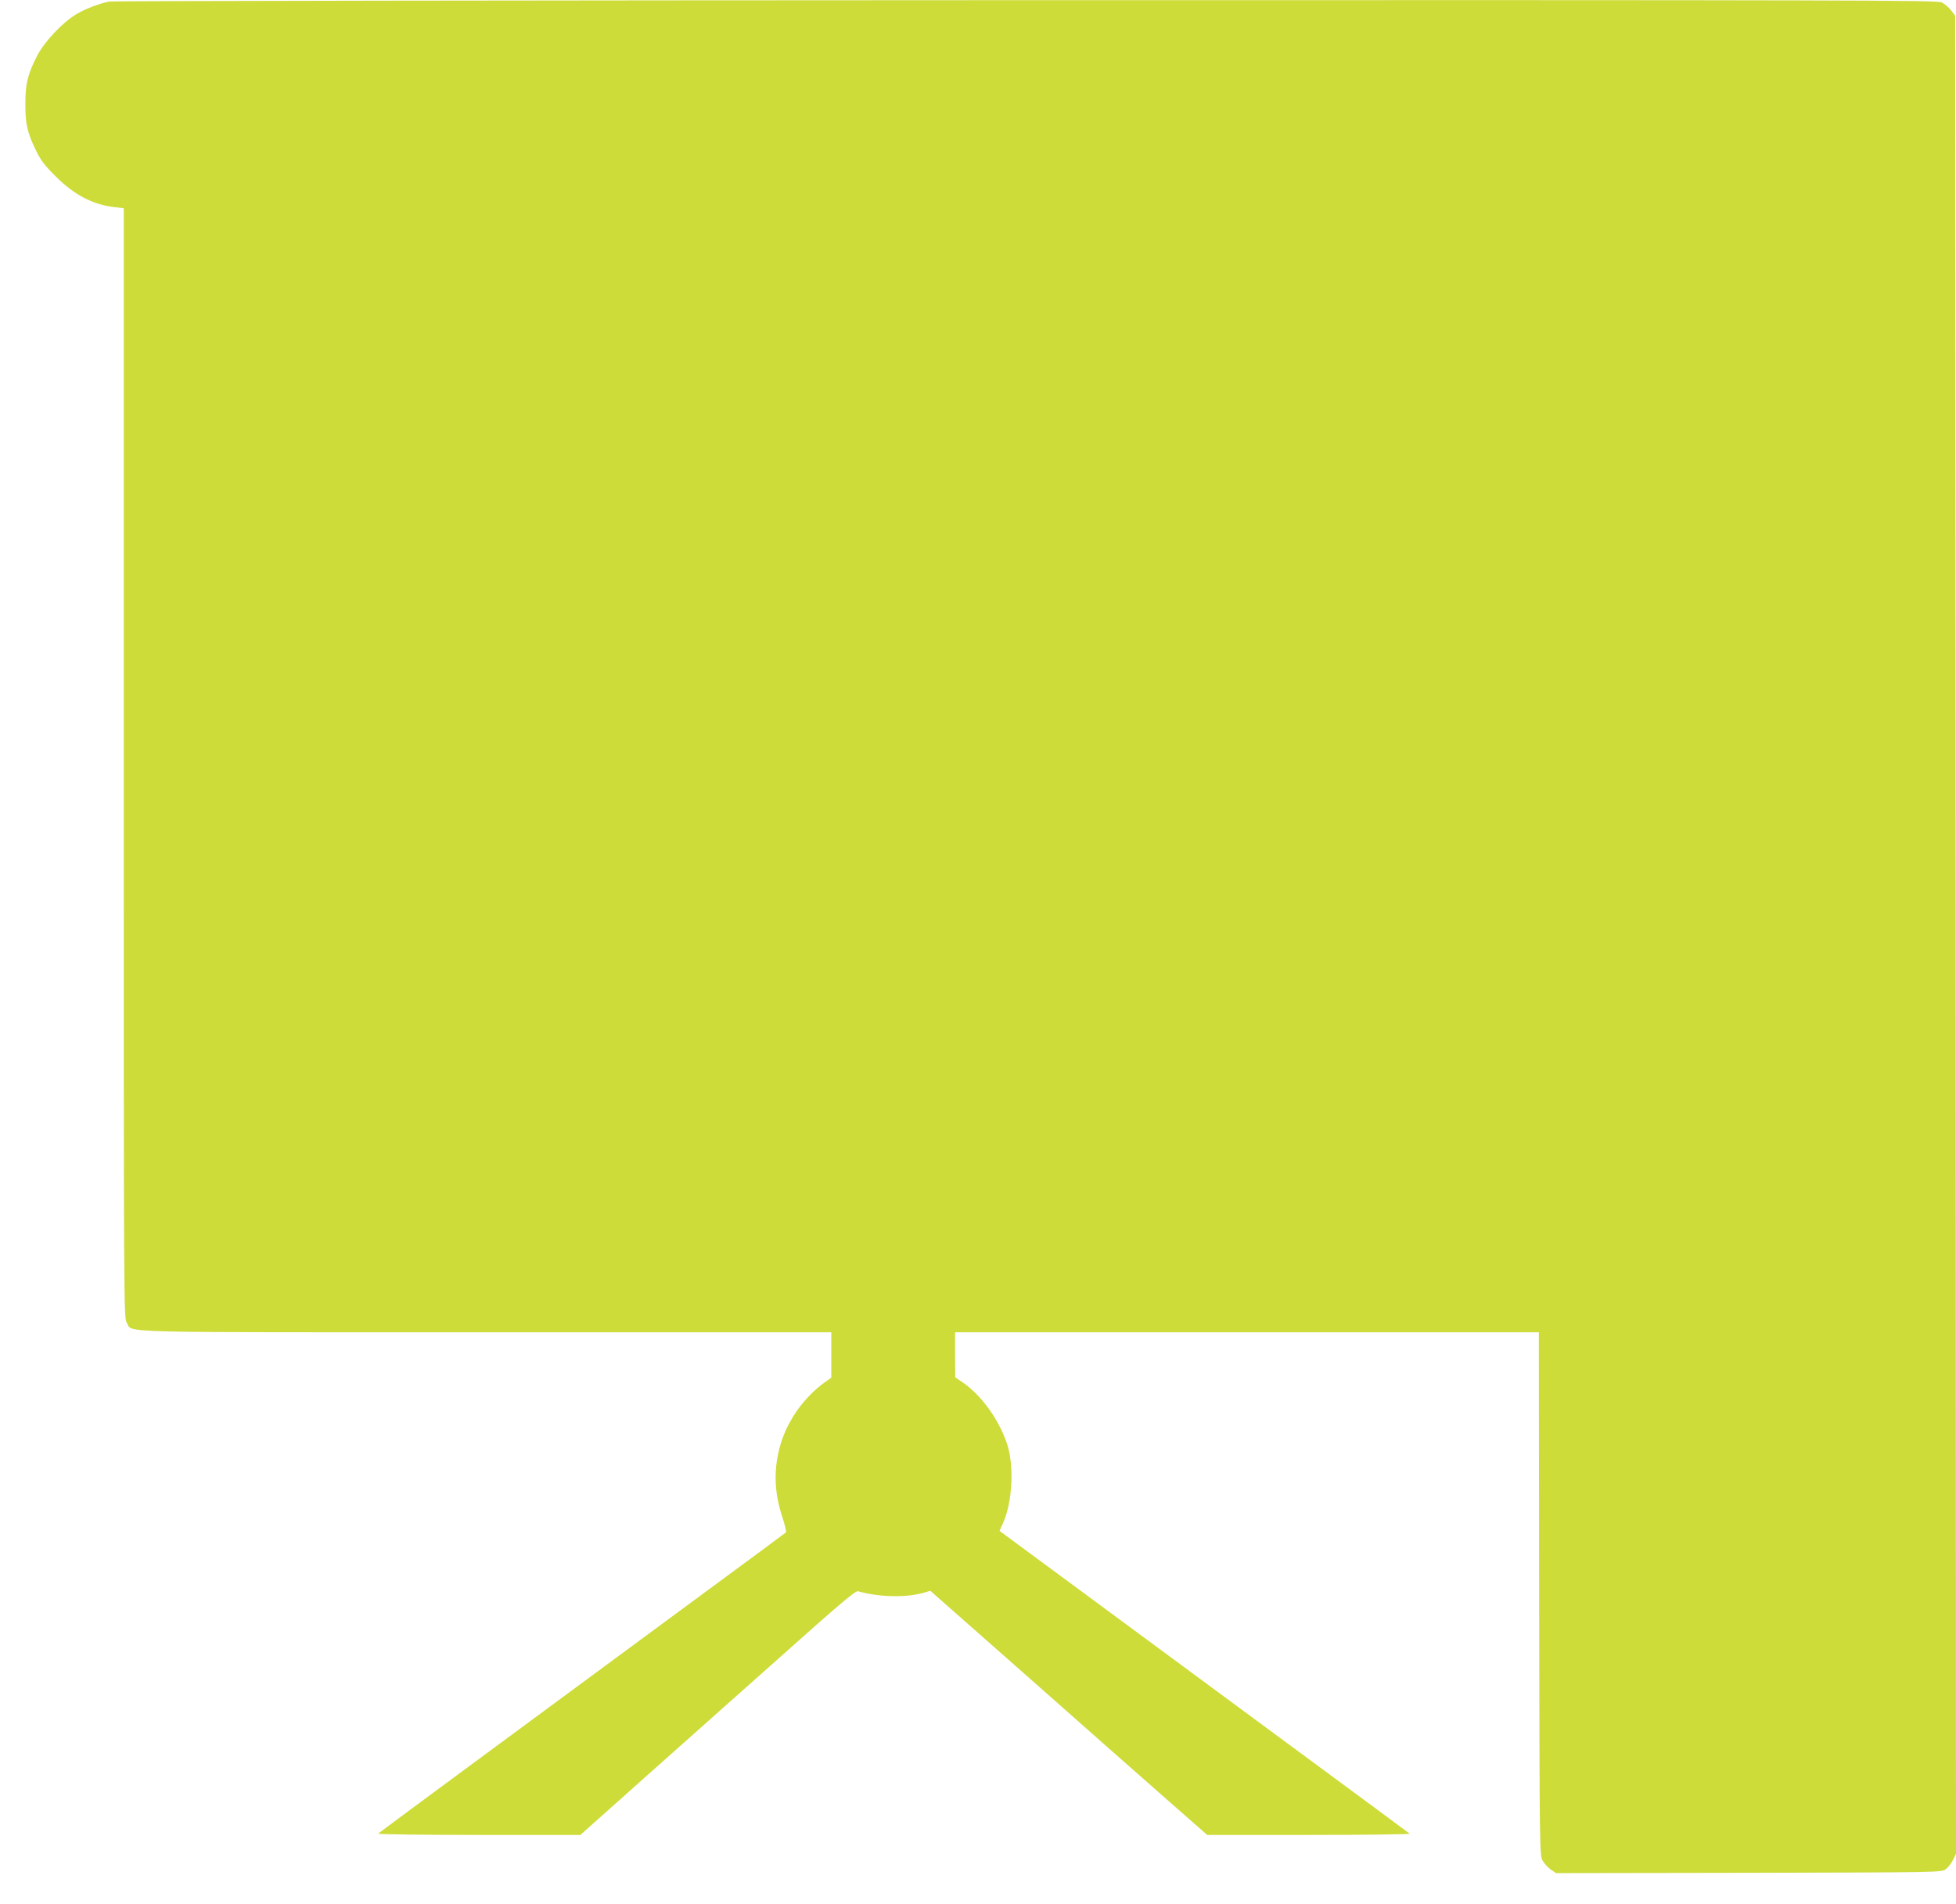 <?xml version="1.0" standalone="no"?>
<!DOCTYPE svg PUBLIC "-//W3C//DTD SVG 20010904//EN"
 "http://www.w3.org/TR/2001/REC-SVG-20010904/DTD/svg10.dtd">
<svg version="1.0" xmlns="http://www.w3.org/2000/svg"
 width="1280pt" height="1246pt" viewBox="0 0 1280 1246"
 preserveAspectRatio="xMidYMid meet">
<g transform="translate(0,1246) scale(0.1,-0.1)"
fill="#cddc39" stroke="none">
<path d="M715 12450 c-65 -13 -155 -47 -214 -82 -90 -53 -210 -180 -258 -273
-61 -119 -77 -182 -77 -310 -1 -132 12 -192 67 -305 34 -70 57 -101 132 -175
121 -121 243 -185 385 -201 l60 -7 0 -3631 c0 -3624 0 -3631 20 -3664 41 -67
-138 -62 2350 -62 l2260 0 0 -148 0 -149 -42 -30 c-133 -95 -239 -243 -287
-396 -50 -162 -47 -322 10 -491 16 -49 26 -92 22 -96 -4 -4 -273 -203 -598
-442 -1258 -927 -2060 -1520 -2070 -1529 -5 -5 260 -9 657 -9 l666 0 408 364
c225 200 629 560 899 800 392 350 494 436 510 431 131 -38 307 -43 422 -12
l51 15 629 -555 c345 -306 753 -665 905 -799 l278 -244 667 0 c367 0 663 4
658 8 -6 5 -338 251 -740 547 -401 296 -1003 740 -1337 987 l-607 448 24 54
c61 137 72 376 25 516 -53 159 -169 319 -289 401 l-50 34 -1 148 0 147 1910 0
1910 0 2 -1712 c3 -1708 3 -1713 24 -1748 11 -19 35 -45 54 -58 l33 -22 1261
2 c1243 3 1261 3 1288 23 15 11 37 38 48 61 l20 40 -2 6016 -3 6015 -27 35
c-15 19 -42 43 -61 52 -32 15 -489 16 -5994 15 -3277 -1 -5976 -5 -5998 -9z"/>
</g>
</svg>
